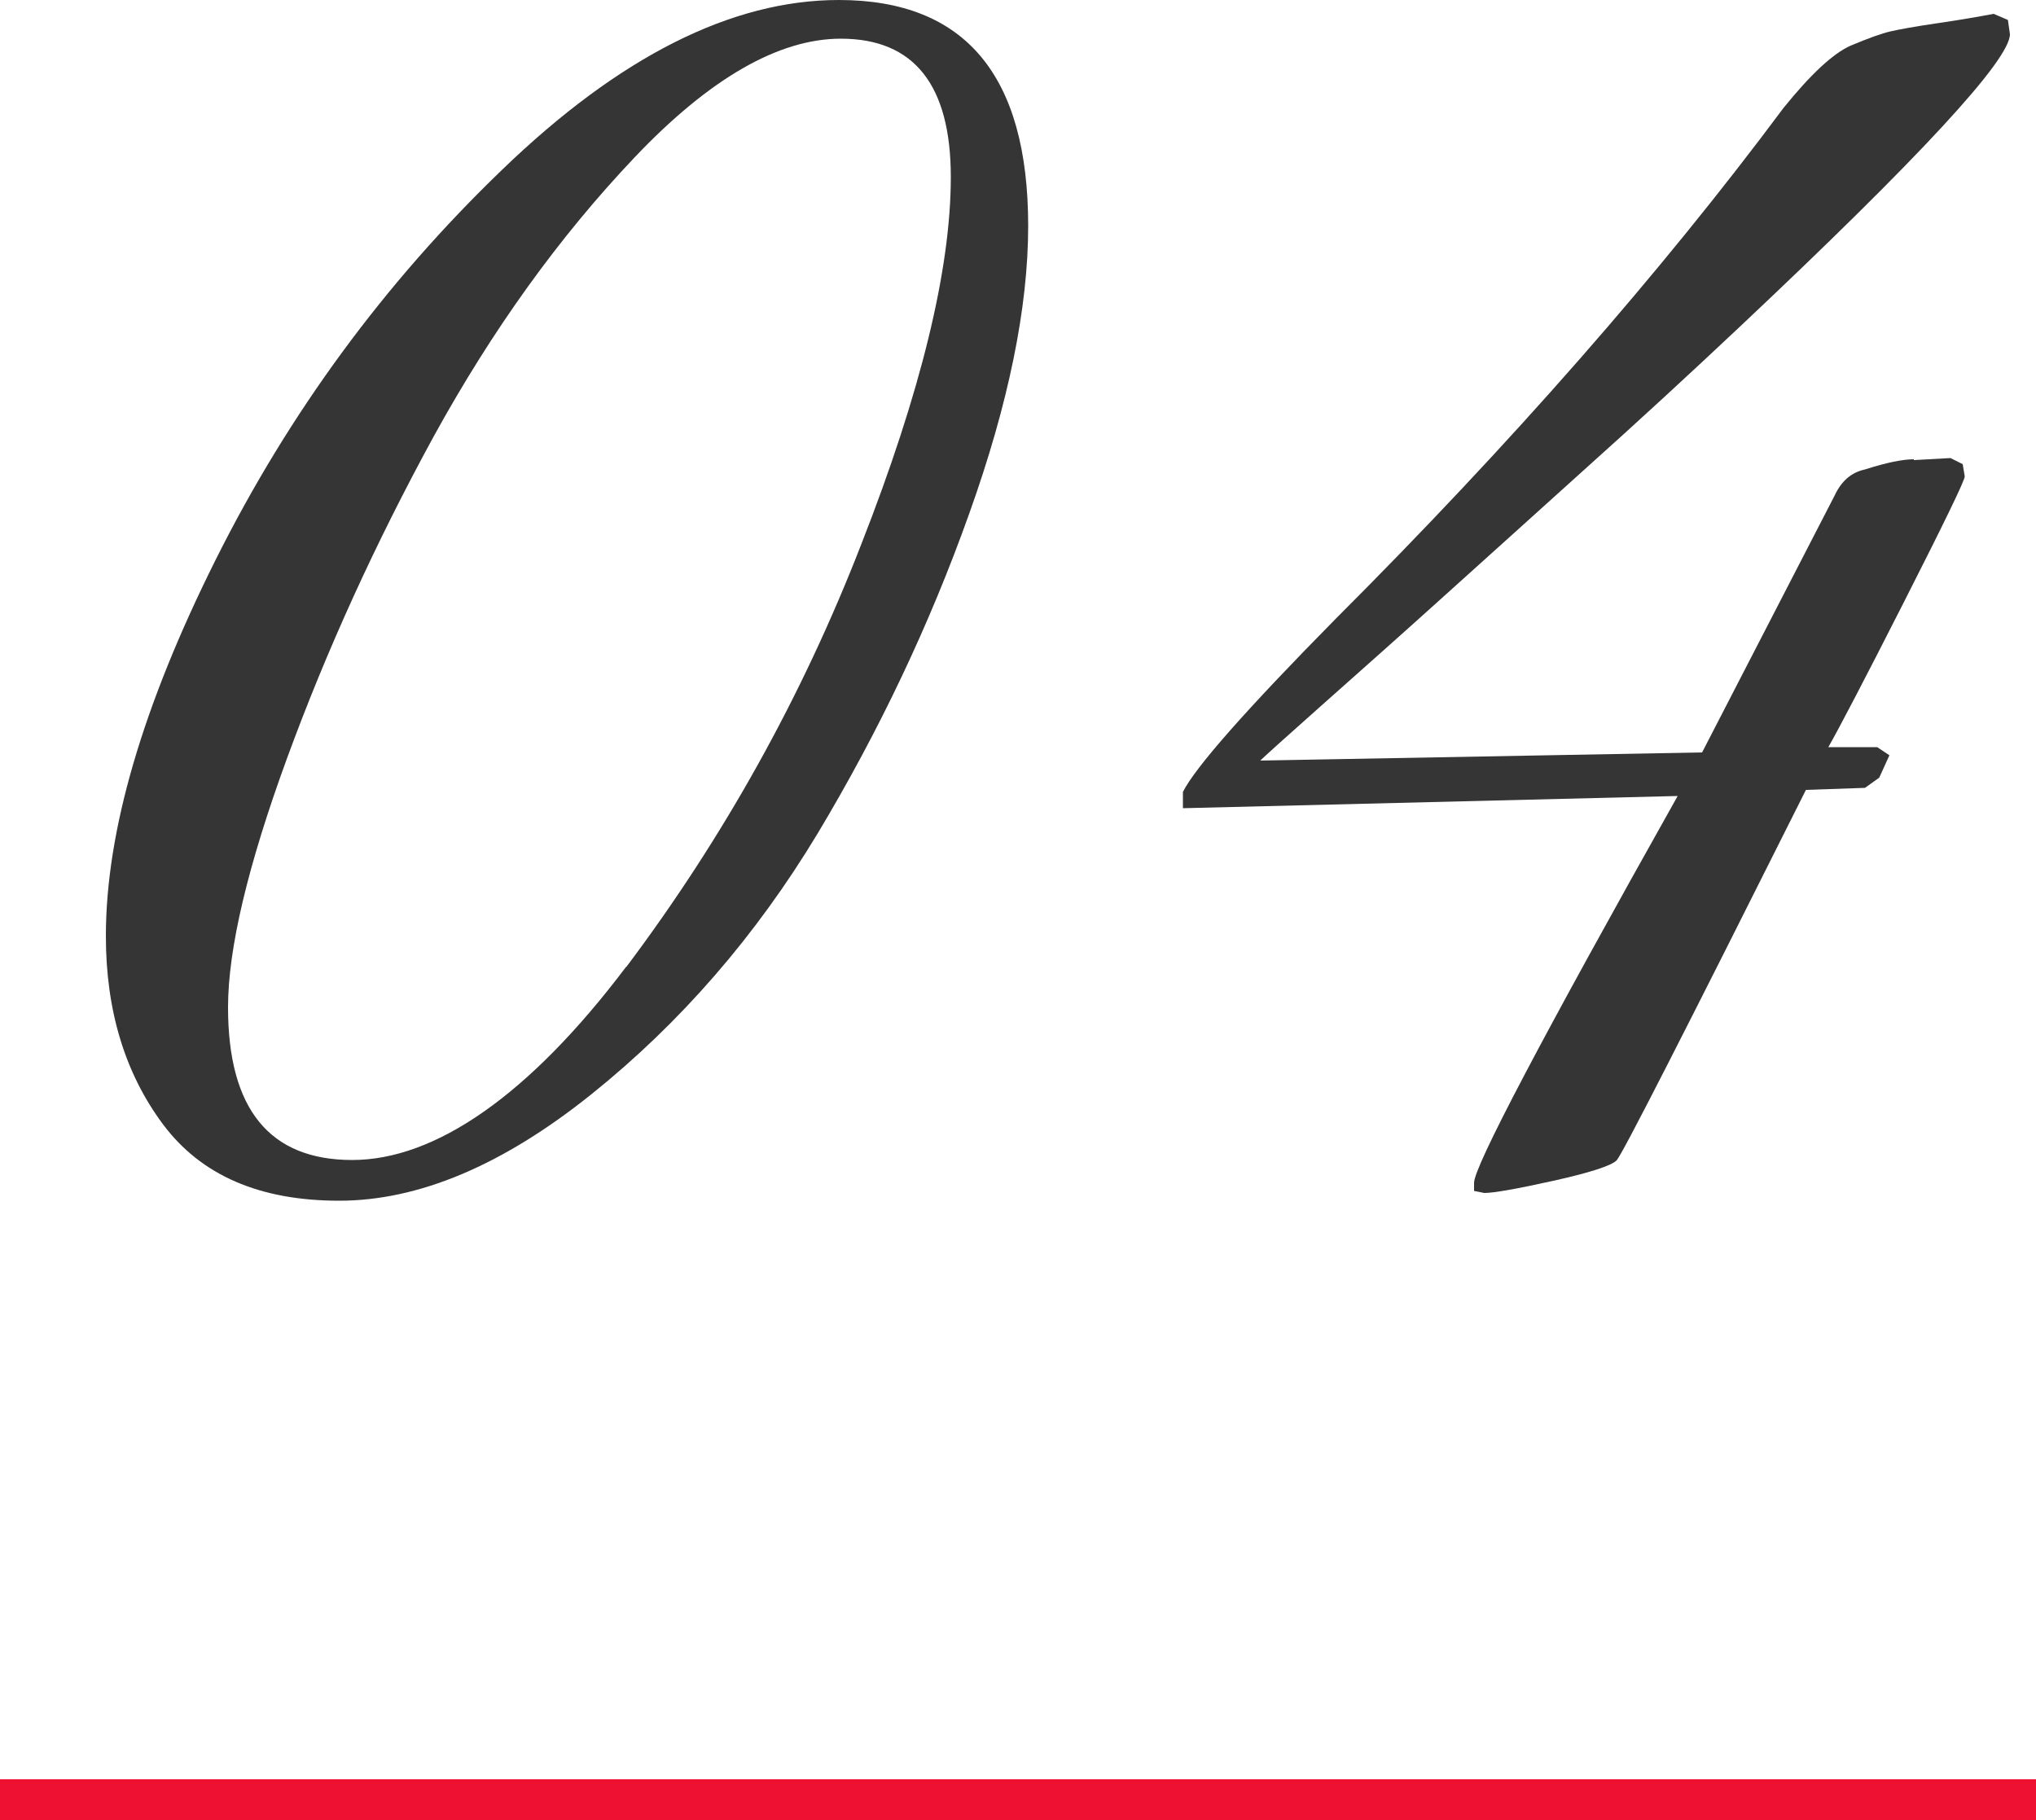 <?xml version="1.0" encoding="UTF-8"?><svg id="_イヤー_2" xmlns="http://www.w3.org/2000/svg" viewBox="0 0 50 44.7"><defs><style>.cls-1{fill:#ee1132;}.cls-2{fill:#353535;}</style></defs><g id="contents"><g><g><path class="cls-2" d="M25.25,5.55c0,2-.48,4.36-1.45,7.07-.97,2.72-2.21,5.33-3.72,7.85-1.52,2.52-3.37,4.65-5.55,6.4-2.18,1.75-4.25,2.62-6.2,2.62s-3.39-.62-4.33-1.88c-.93-1.25-1.4-2.79-1.4-4.62,0-2.57,.9-5.65,2.7-9.25,1.8-3.6,4.14-6.79,7.03-9.57C15.21,1.39,17.97,0,20.6,0c3.1,0,4.65,1.85,4.65,5.55ZM15.38,23.75c2.38-3.17,4.31-6.62,5.77-10.38,1.47-3.75,2.2-6.76,2.2-9.02s-.9-3.4-2.7-3.4c-1.53,0-3.23,.98-5.07,2.92-1.85,1.95-3.49,4.23-4.93,6.85-1.43,2.62-2.63,5.25-3.6,7.9-.97,2.65-1.45,4.69-1.45,6.12,0,2.5,1.02,3.75,3.05,3.75s4.34-1.58,6.73-4.75Z"/><path class="cls-2" d="M47,11.3l.9-.05,.3,.15,.05,.3c0,.1-.5,1.13-1.5,3.1-1,1.97-1.62,3.15-1.85,3.55h1.2l.3,.2-.25,.55-.35,.25-1.45,.05c-2.97,5.93-4.52,8.97-4.65,9.1s-.65,.3-1.55,.5c-.9,.2-1.47,.3-1.7,.3l-.25-.05v-.2c0-.4,1.67-3.57,5-9.5l-12.15,.3v-.4c.3-.6,1.55-2.02,3.75-4.25,4.3-4.3,7.97-8.48,11-12.55,.67-.83,1.22-1.34,1.65-1.53,.43-.18,.76-.3,.98-.35,.22-.05,.6-.12,1.15-.2,.55-.08,1.01-.16,1.38-.23l.35,.15,.05,.35c0,.63-2.22,3.03-6.65,7.2-1.2,1.13-2.48,2.31-3.83,3.52-1.35,1.22-2.53,2.28-3.55,3.2-1.02,.92-1.98,1.77-2.88,2.57-.9,.8-1.4,1.25-1.5,1.35l10.85-.2,3.25-6.3c.17-.37,.42-.58,.75-.65,.53-.17,.93-.25,1.2-.25Z"/></g><rect class="cls-1" y="43.7" width="50" height="1"/></g></g></svg>